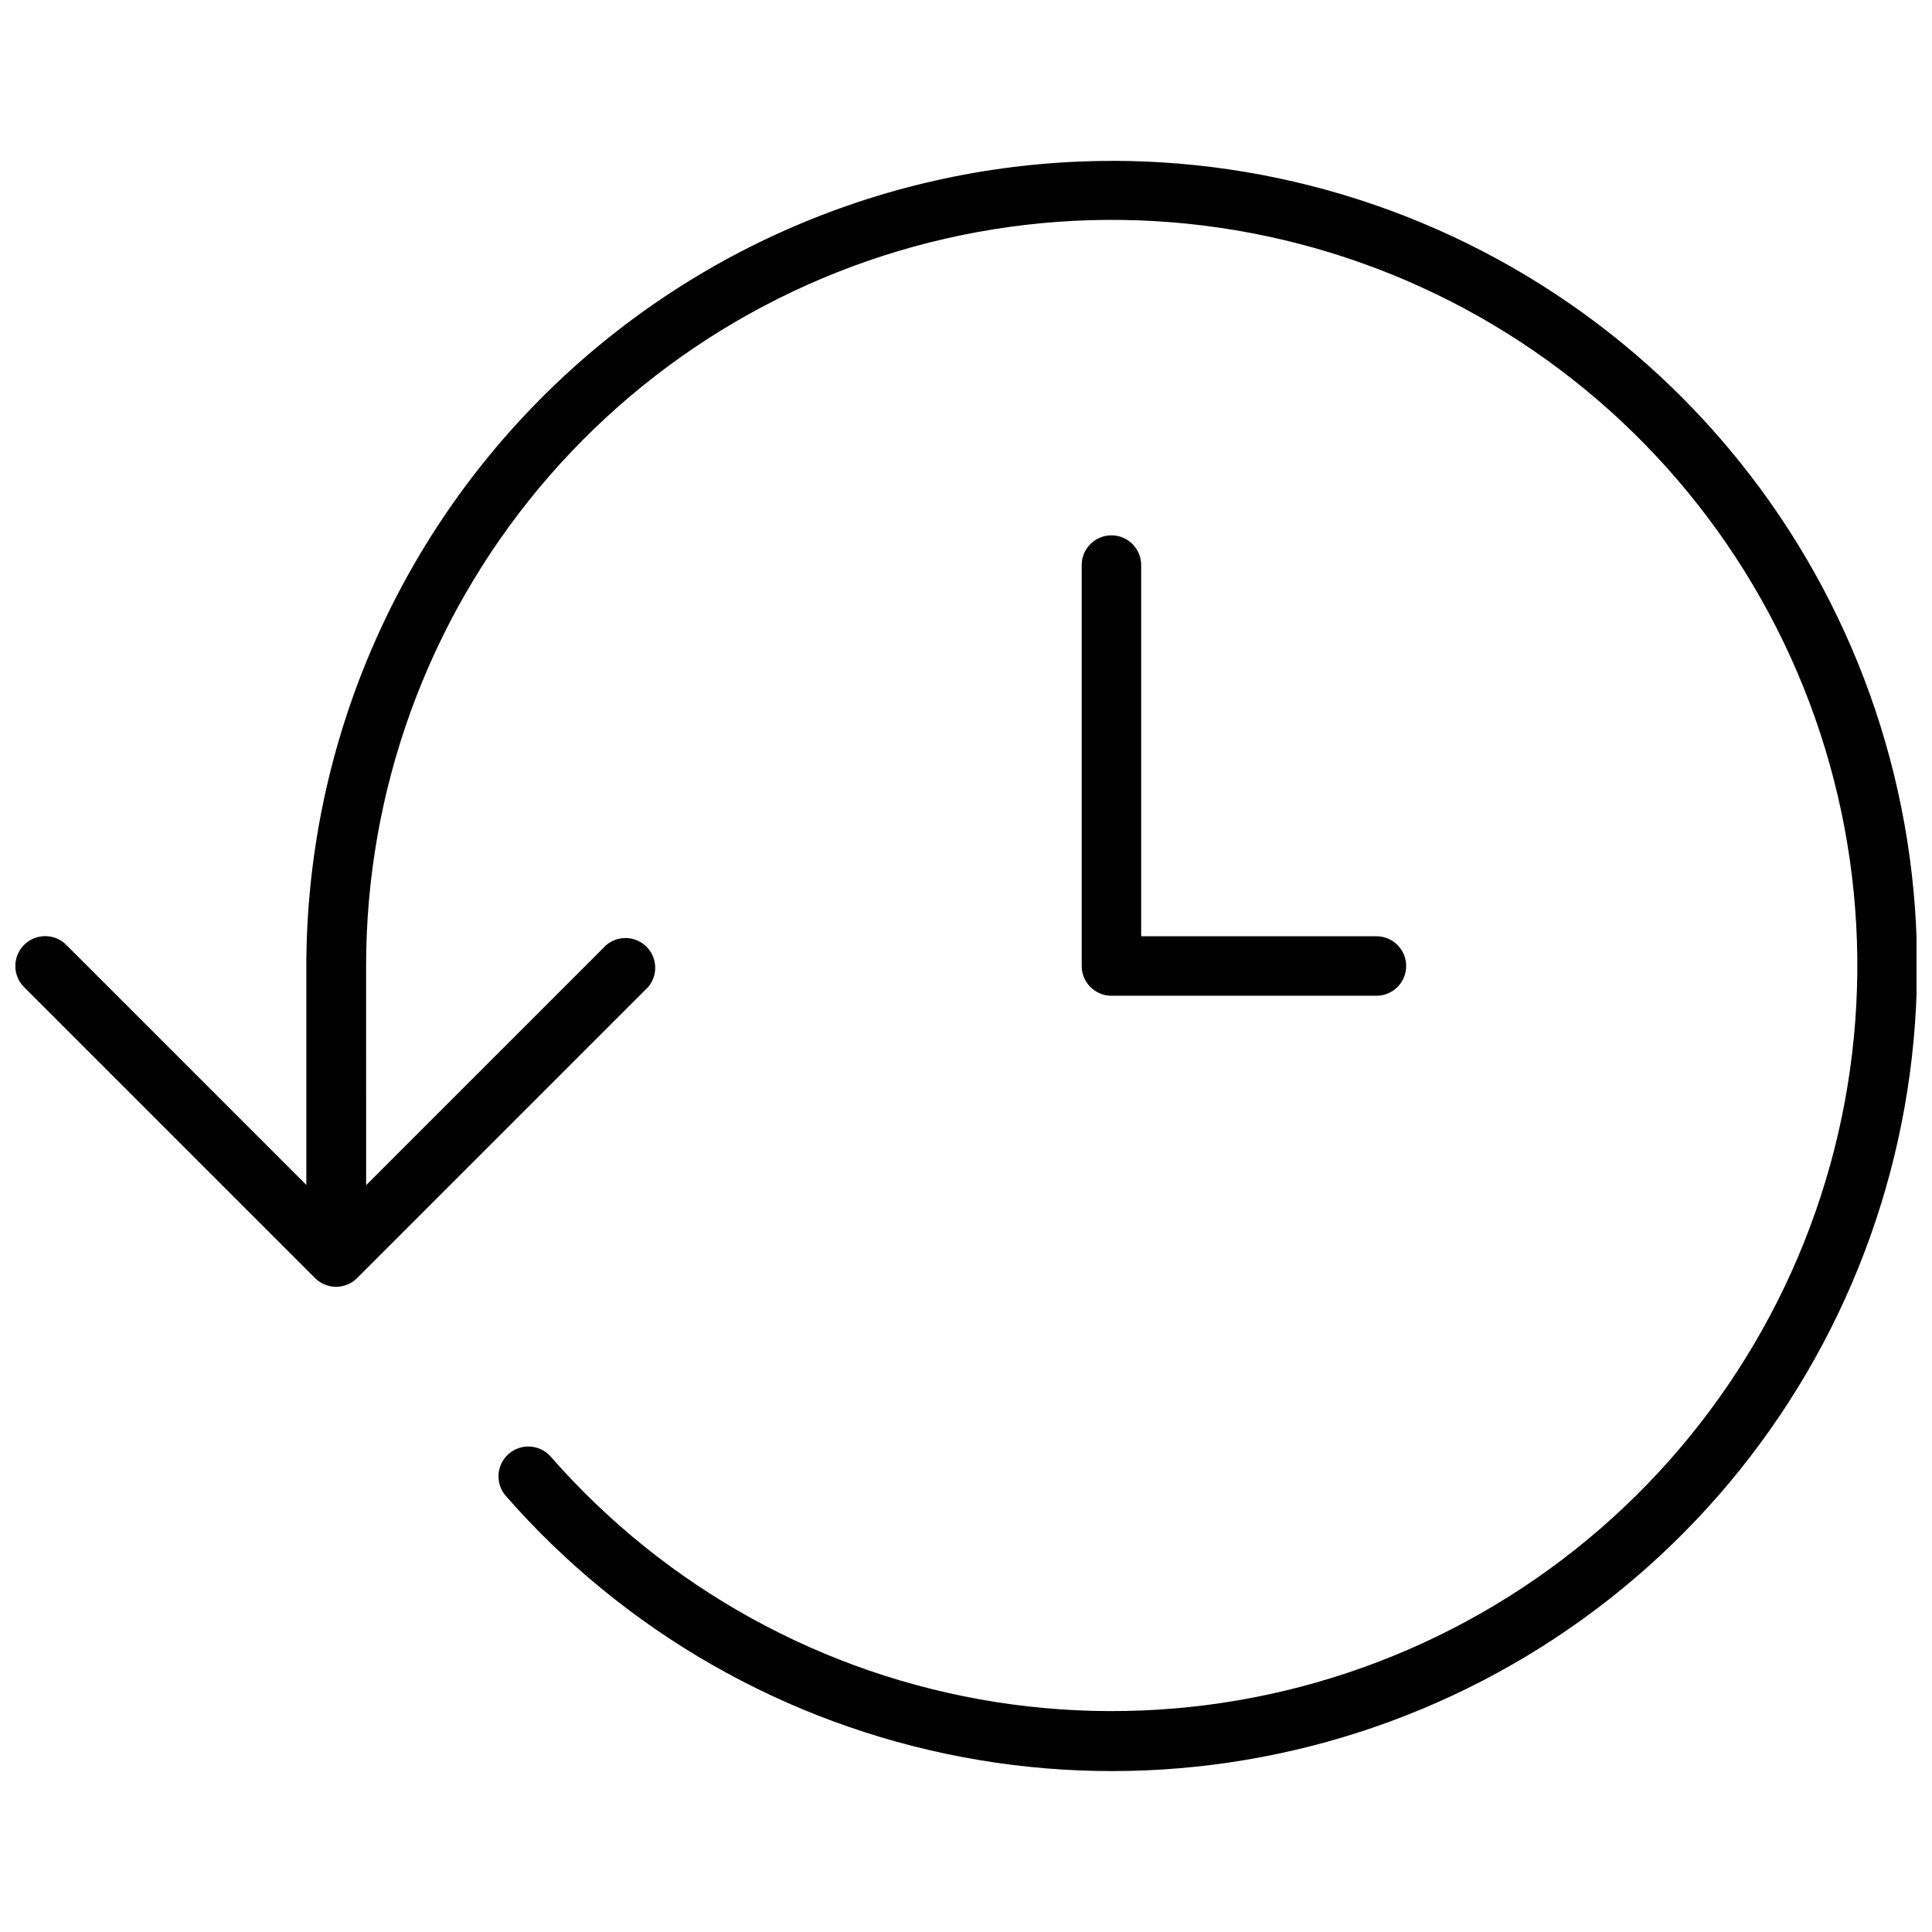 <?xml version="1.0" encoding="UTF-8"?>
<!-- The Best Svg Icon site in the world: iconSvg.co, Visit us! https://iconsvg.co -->
<svg width="800px" height="800px" version="1.1" viewBox="144 144 512 512" xmlns="http://www.w3.org/2000/svg">
 <defs>
  <clipPath id="a">
   <path d="m148.09 186h503.81v428h-503.81z"/>
  </clipPath>
 </defs>
 <path d="m438.54 285.87c-4.352 0-7.879 3.531-7.879 7.883v106.25c0 2.09 0.828 4.094 2.309 5.57 1.477 1.48 3.481 2.309 5.57 2.309h70.23c4.352 0 7.879-3.527 7.879-7.879 0-4.356-3.527-7.883-7.879-7.883h-62.348v-98.367c0-2.09-0.828-4.094-2.309-5.574-1.477-1.477-3.481-2.309-5.574-2.309z"/>
 <g clip-path="url(#a)">
  <path d="m438.54 186.64c-56.566 0.062-110.8 22.562-150.8 62.562-39.996 40-62.496 94.23-62.559 150.8v58.012l-63.609-63.609c-3.09-3.09-8.102-3.09-11.191 0s-3.09 8.102 0 11.191l77.086 77.086c1.48 1.492 3.492 2.332 5.594 2.332 2.102 0 4.117-0.84 5.598-2.332l77.086-77.086c2.676-3.125 2.496-7.789-0.414-10.699-2.91-2.91-7.574-3.09-10.699-0.414l-63.605 63.605-0.004-58.086c-0.031-46.285 16.188-91.109 45.82-126.66 29.637-35.547 70.809-59.57 116.34-67.867 45.531-8.301 92.531-0.355 132.8 22.449 40.273 22.805 71.262 59.027 87.566 102.34 16.301 43.316 16.883 90.98 1.641 134.68-15.242 43.699-45.344 80.66-85.047 104.44-39.707 23.781-86.5 32.867-132.22 25.68-45.719-7.188-87.465-30.199-117.96-65.016-2.875-3.289-7.867-3.625-11.152-0.75-3.289 2.871-3.625 7.867-0.75 11.152 31.461 35.977 74.086 60.348 121.05 69.207 46.965 8.863 95.539 1.699 137.95-20.336 42.41-22.035 76.188-57.672 95.93-101.2 19.738-43.523 24.297-92.414 12.938-138.84-11.355-46.422-37.969-87.684-75.574-117.18-37.602-29.492-84.02-45.508-131.81-45.477z"/>
 </g>
</svg>